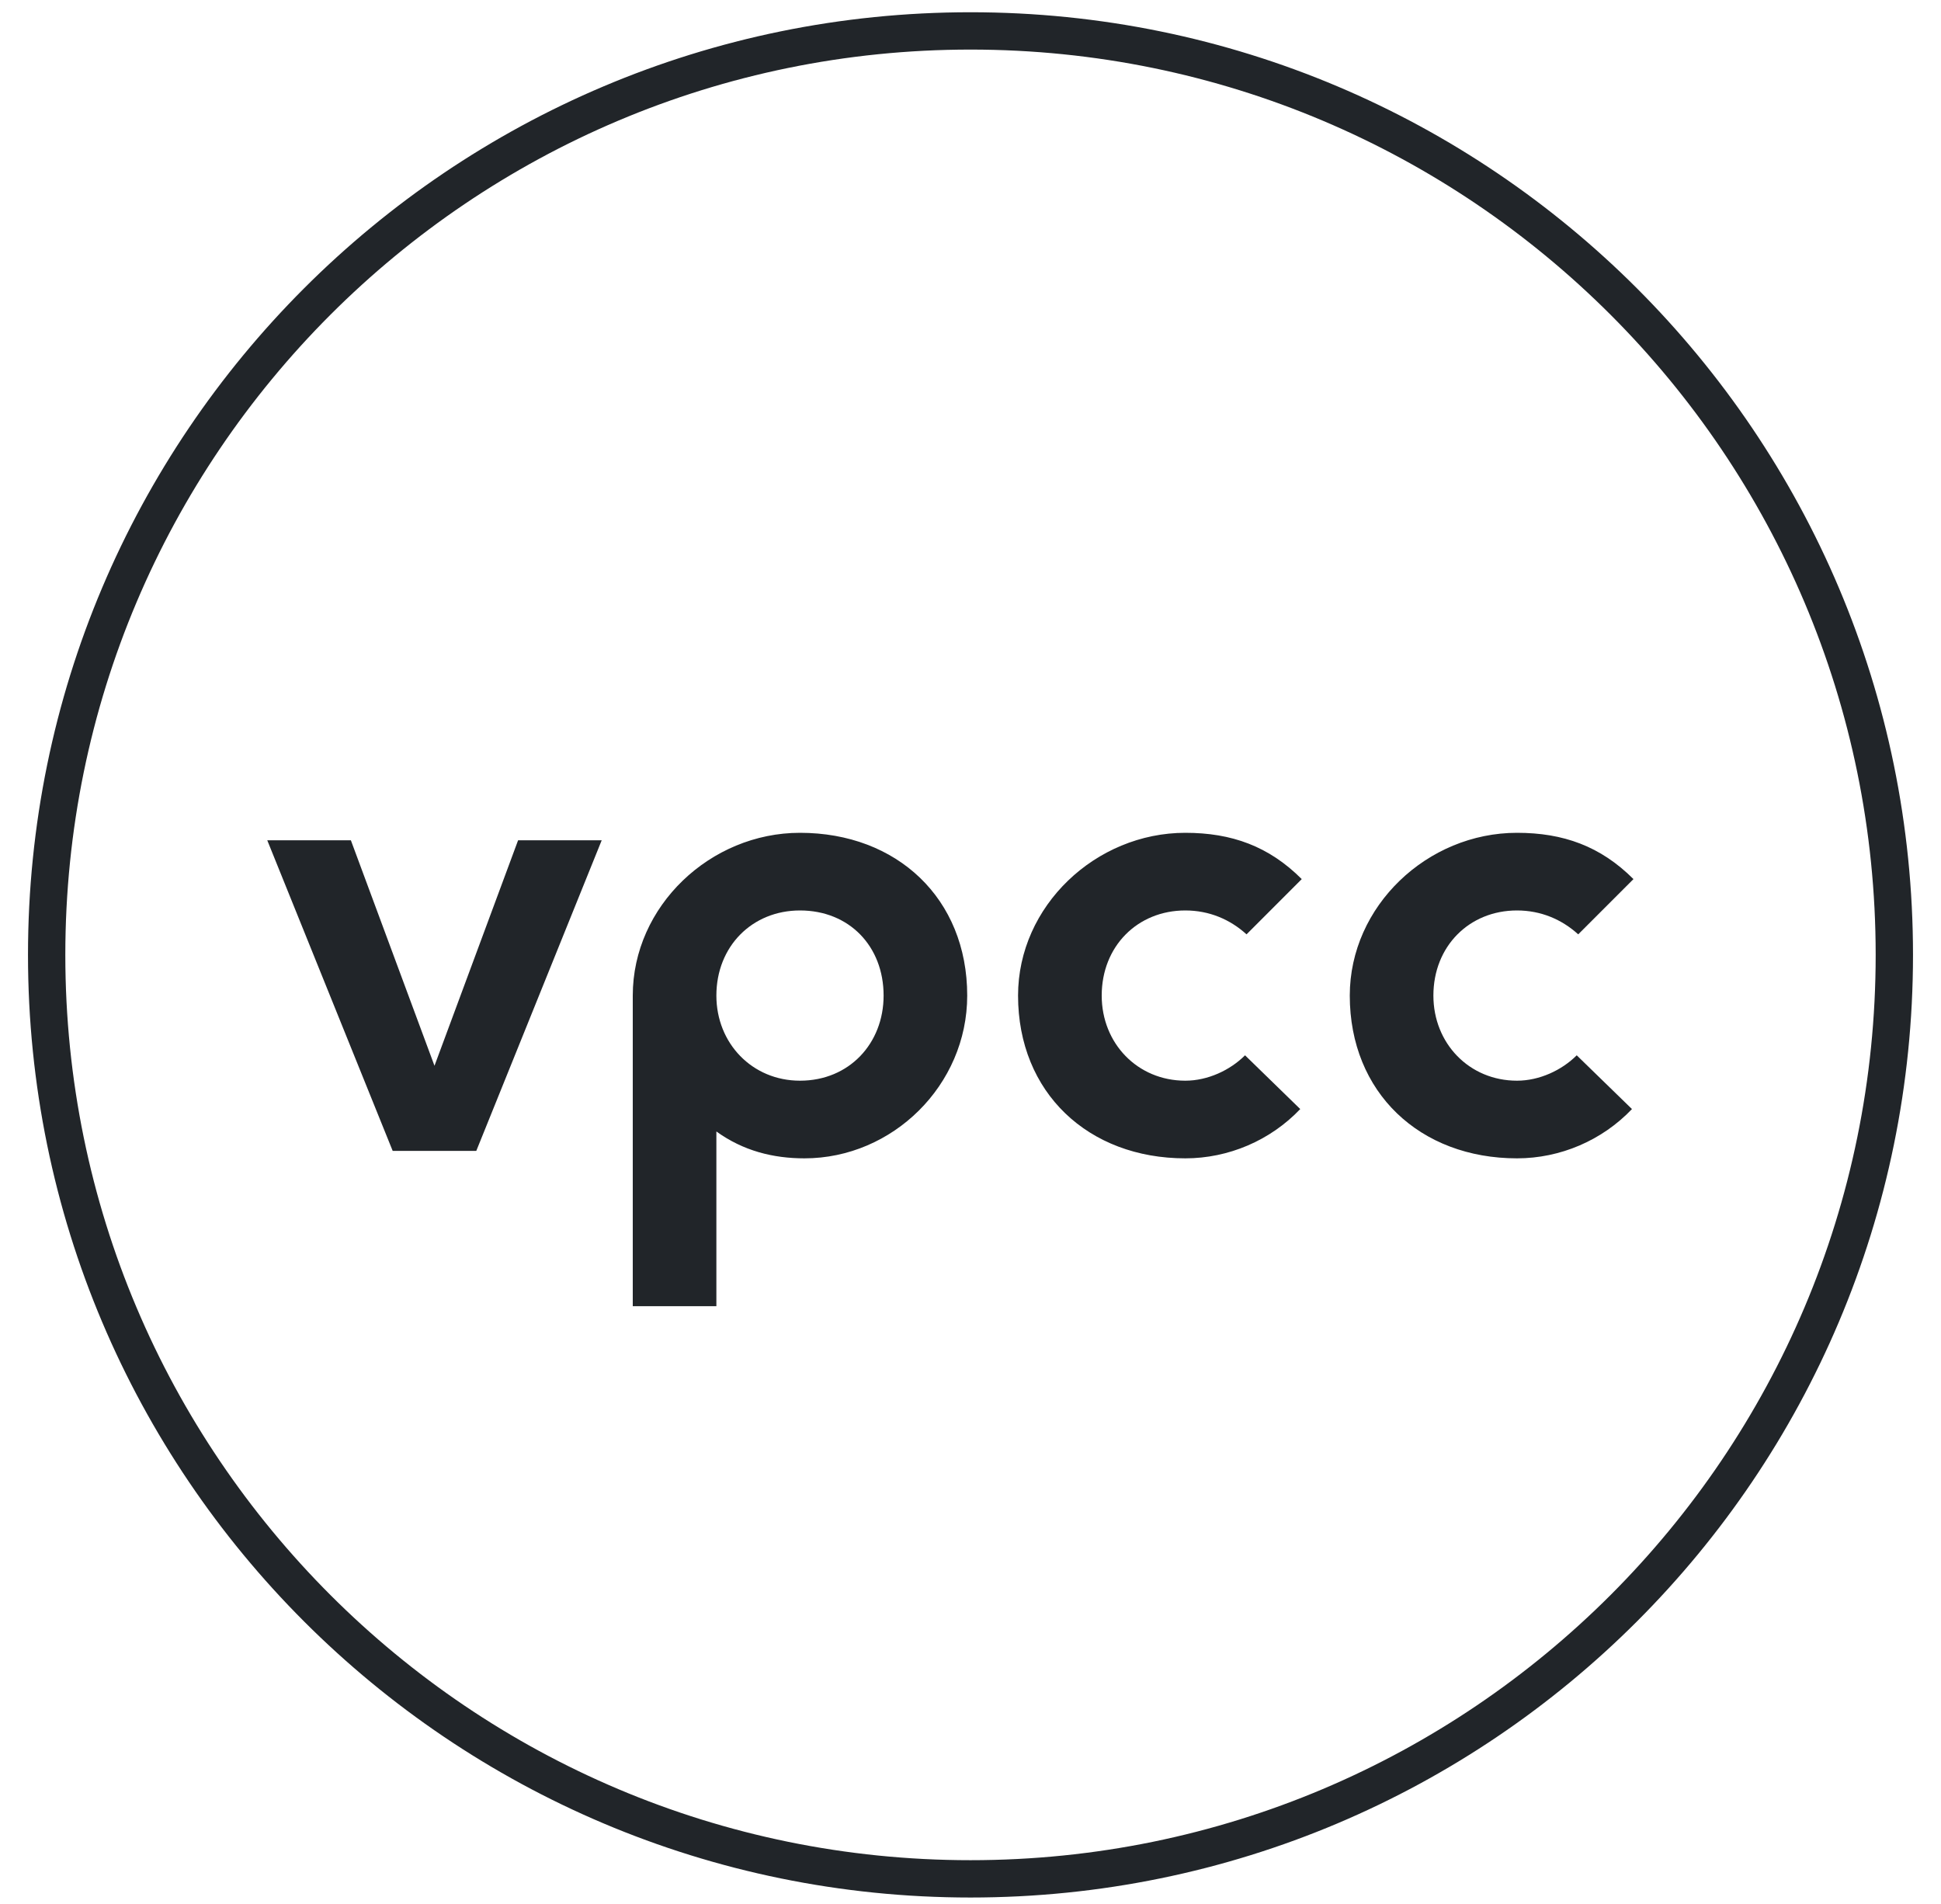 <svg width="52" height="51" viewBox="0 0 52 51" fill="none" xmlns="http://www.w3.org/2000/svg">
<path d="M50.75 25.578C50.75 11.909 39.669 0.828 26 0.828C12.331 0.828 1.25 11.909 1.25 25.578C1.25 39.248 12.331 50.328 26 50.328C39.669 50.328 50.75 39.248 50.75 25.578Z" stroke="#212529"/>
<path d="M10.52 30.828L7.16 22.508H9.4L11.64 28.548L13.88 22.508H16.12L12.76 30.828H10.52ZM16.952 34.988V26.668C16.952 24.268 19.032 22.308 21.432 22.308C24.032 22.308 25.912 24.068 25.912 26.668C25.912 29.068 23.912 31.028 21.552 31.028C20.712 31.028 19.912 30.828 19.192 30.308V34.988H16.952ZM21.432 28.948C22.752 28.948 23.672 27.948 23.672 26.668C23.672 25.348 22.752 24.388 21.432 24.388C20.152 24.388 19.192 25.348 19.192 26.668C19.192 27.948 20.152 28.948 21.432 28.948ZM31.755 31.028C29.154 31.028 27.274 29.268 27.274 26.668C27.274 24.268 29.355 22.308 31.755 22.308C32.995 22.308 33.995 22.668 34.874 23.548L33.395 25.028C32.955 24.628 32.395 24.388 31.755 24.388C30.474 24.388 29.515 25.348 29.515 26.668C29.515 27.948 30.474 28.948 31.755 28.948C32.355 28.948 32.955 28.668 33.355 28.268L34.834 29.708C34.035 30.548 32.914 31.028 31.755 31.028ZM40.641 31.028C38.041 31.028 36.161 29.268 36.161 26.668C36.161 24.268 38.241 22.308 40.641 22.308C41.881 22.308 42.881 22.668 43.761 23.548L42.281 25.028C41.841 24.628 41.281 24.388 40.641 24.388C39.361 24.388 38.401 25.348 38.401 26.668C38.401 27.948 39.361 28.948 40.641 28.948C41.241 28.948 41.841 28.668 42.241 28.268L43.721 29.708C42.921 30.548 41.801 31.028 40.641 31.028Z" fill="#212529"/>
</svg>
